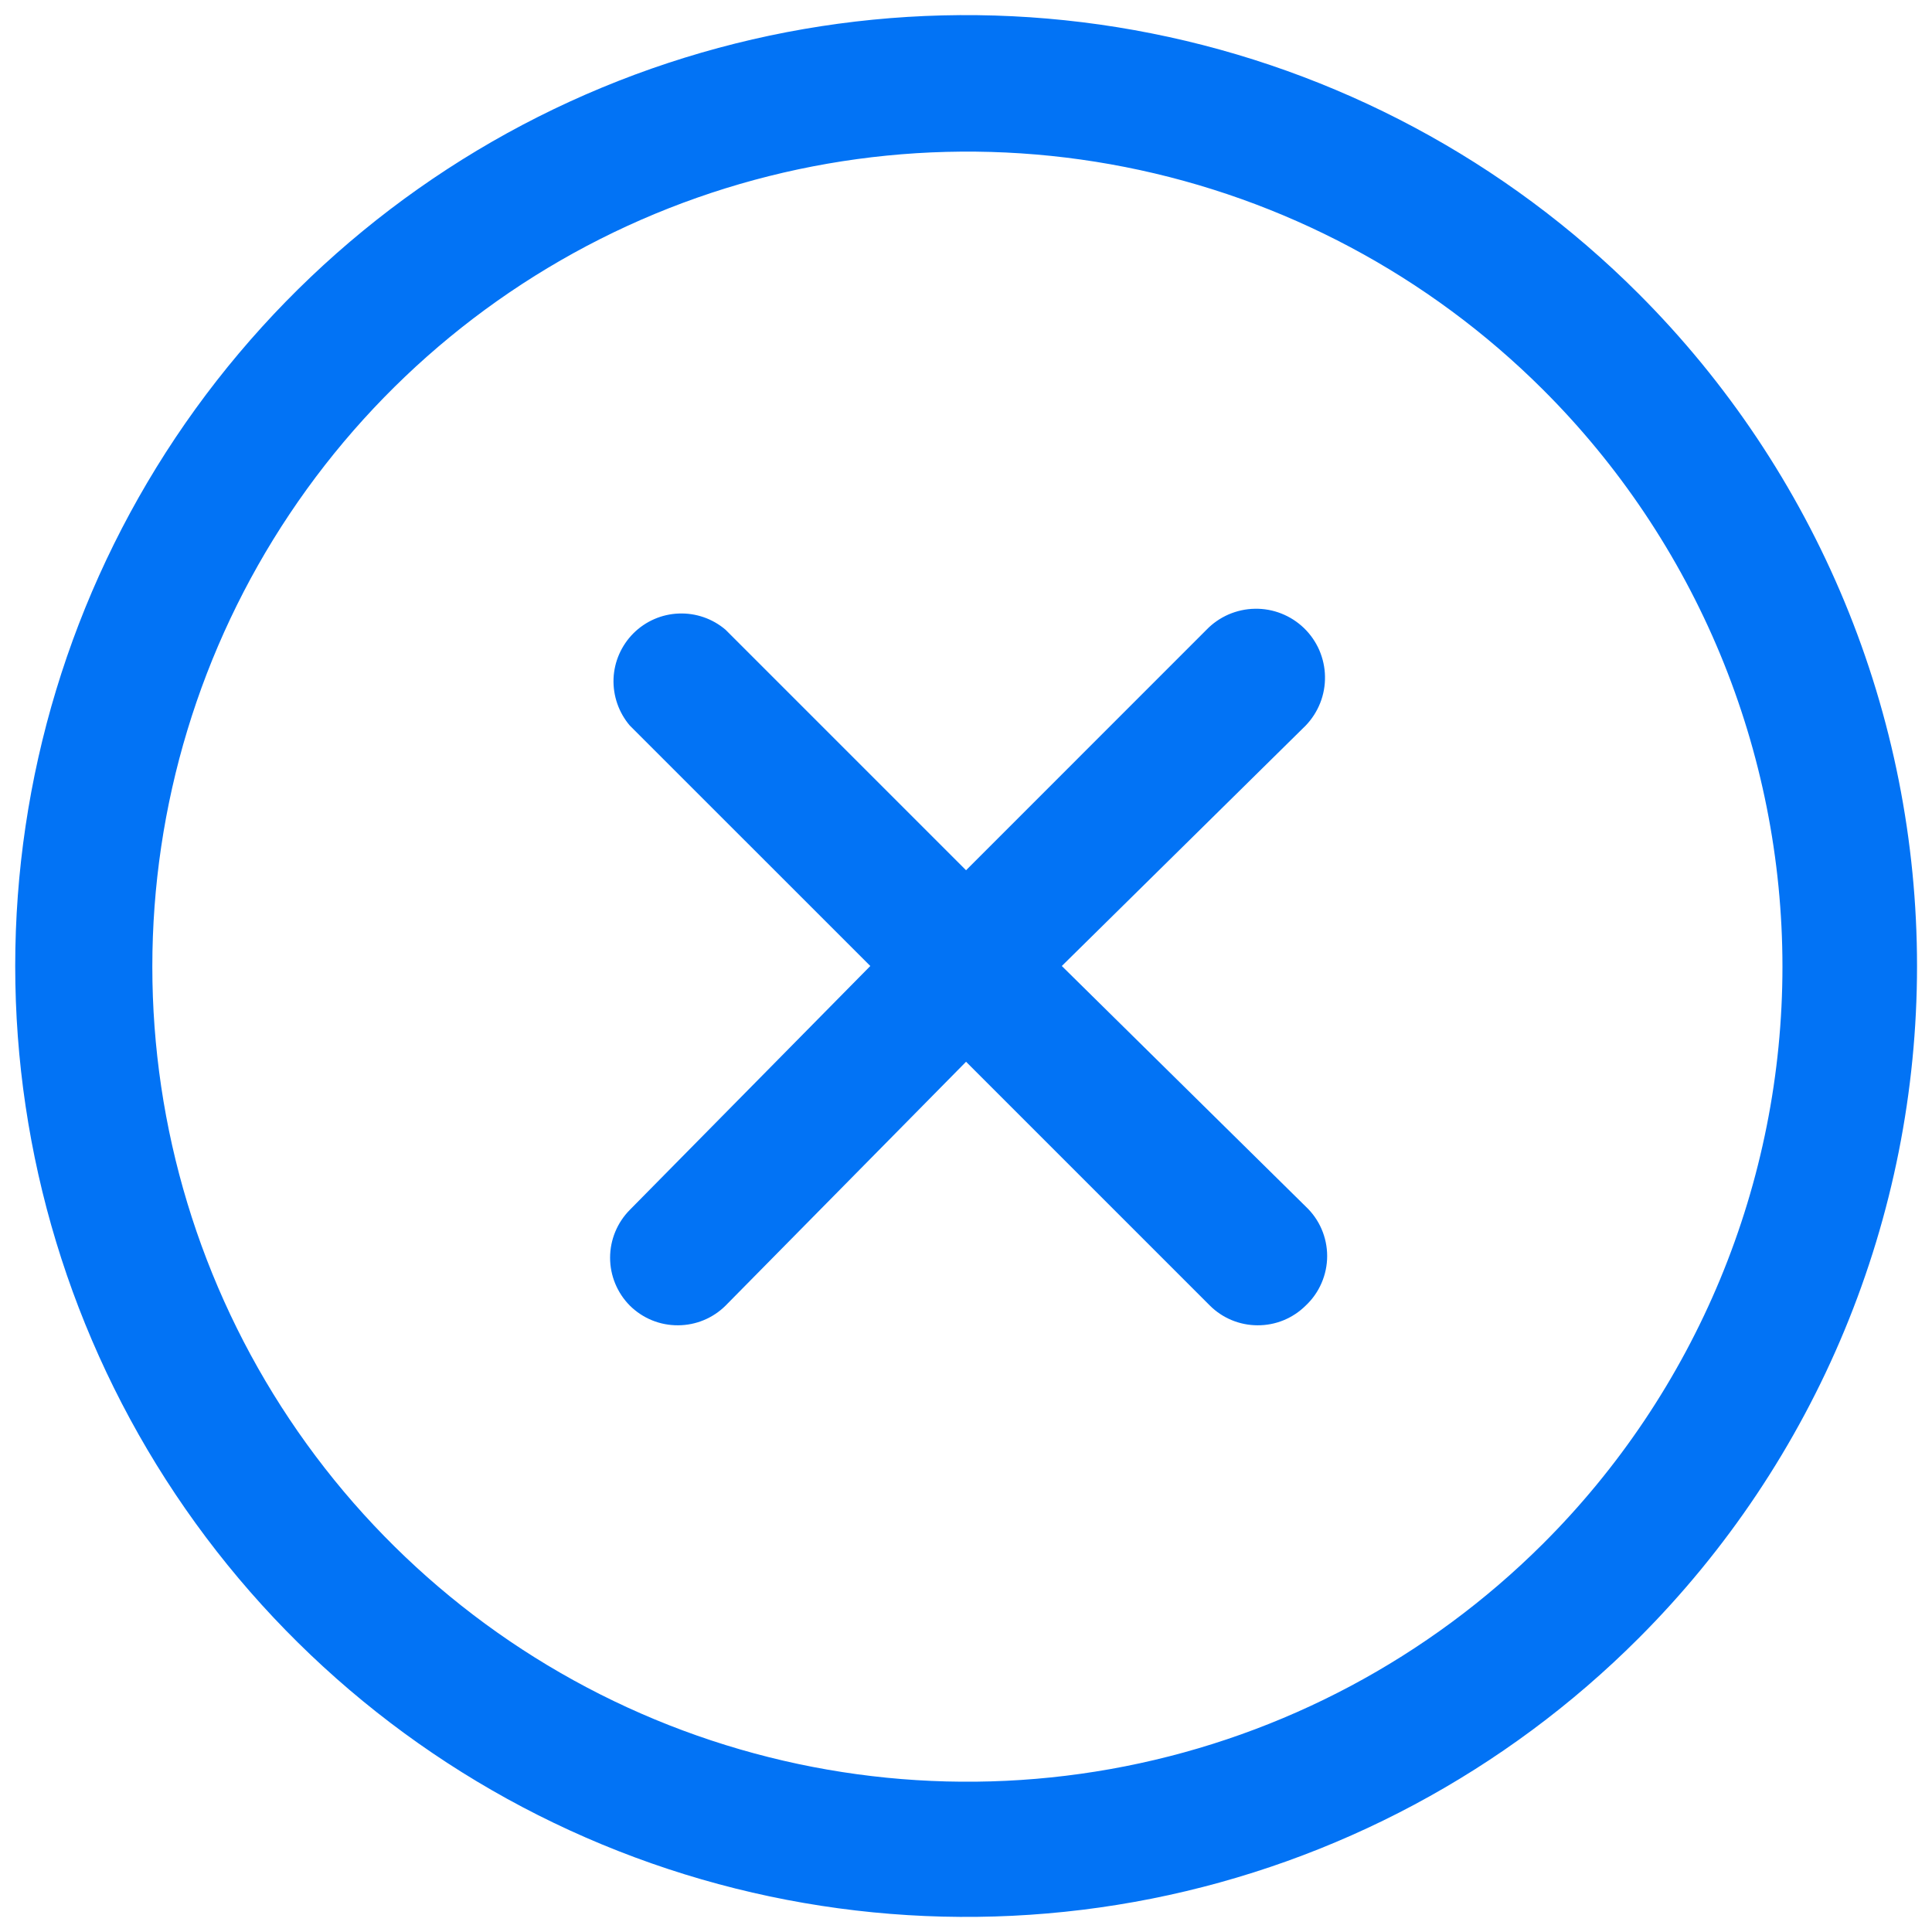 <svg xmlns="http://www.w3.org/2000/svg" width="32" height="32" viewBox="0 0 32 32" fill="none"><path d="M21.626 12.018L17.587 16L21.626 19.983C21.738 20.088 21.828 20.215 21.889 20.356C21.95 20.497 21.982 20.65 21.982 20.804C21.982 20.958 21.95 21.11 21.889 21.251C21.828 21.393 21.738 21.52 21.626 21.625C21.521 21.729 21.396 21.812 21.259 21.868C21.122 21.924 20.975 21.952 20.827 21.951C20.532 21.95 20.249 21.833 20.04 21.625L16.001 17.586L12.018 21.625C11.809 21.833 11.526 21.95 11.231 21.951C11.083 21.952 10.936 21.924 10.799 21.868C10.662 21.812 10.537 21.729 10.432 21.625C10.223 21.414 10.105 21.129 10.105 20.832C10.105 20.535 10.223 20.25 10.432 20.039L14.415 16L10.432 12.018C10.248 11.802 10.152 11.525 10.162 11.242C10.173 10.959 10.291 10.691 10.491 10.49C10.691 10.29 10.96 10.172 11.243 10.162C11.526 10.151 11.803 10.247 12.018 10.431L16.001 14.414L19.983 10.431C20.087 10.323 20.212 10.237 20.349 10.177C20.487 10.118 20.635 10.085 20.785 10.083C20.935 10.08 21.084 10.107 21.223 10.162C21.363 10.217 21.49 10.299 21.598 10.403C21.706 10.507 21.792 10.632 21.852 10.769C21.911 10.907 21.944 11.055 21.946 11.204C21.949 11.354 21.922 11.503 21.867 11.643C21.812 11.782 21.73 11.91 21.626 12.018ZM27.138 27.137C24.936 29.34 22.129 30.84 19.074 31.448C16.019 32.055 12.852 31.743 9.974 30.551C7.096 29.359 4.637 27.34 2.906 24.75C1.176 22.16 0.252 19.115 0.252 16C0.252 12.885 1.176 9.84 2.906 7.25C4.637 4.66 7.096 2.641 9.974 1.449C12.852 0.257 16.019 -0.055 19.074 0.553C22.129 1.16 24.936 2.66 27.138 4.863C28.601 6.325 29.761 8.061 30.553 9.972C31.345 11.883 31.752 13.932 31.752 16C31.752 18.069 31.345 20.117 30.553 22.028C29.761 23.939 28.601 25.675 27.138 27.137ZM25.552 6.449C23.662 4.565 21.257 3.284 18.639 2.767C16.022 2.25 13.31 2.52 10.846 3.543C8.382 4.567 6.276 6.297 4.795 8.516C3.313 10.735 2.523 13.343 2.523 16.011C2.523 18.679 3.313 21.288 4.795 23.507C6.276 25.726 8.382 27.456 10.846 28.479C13.31 29.502 16.022 29.772 18.639 29.255C21.257 28.738 23.662 27.457 25.552 25.574C26.811 24.32 27.809 22.829 28.491 21.188C29.172 19.547 29.523 17.788 29.523 16.011C29.523 14.235 29.172 12.475 28.491 10.834C27.809 9.193 26.811 7.703 25.552 6.449Z" fill="#0273F5"></path></svg>